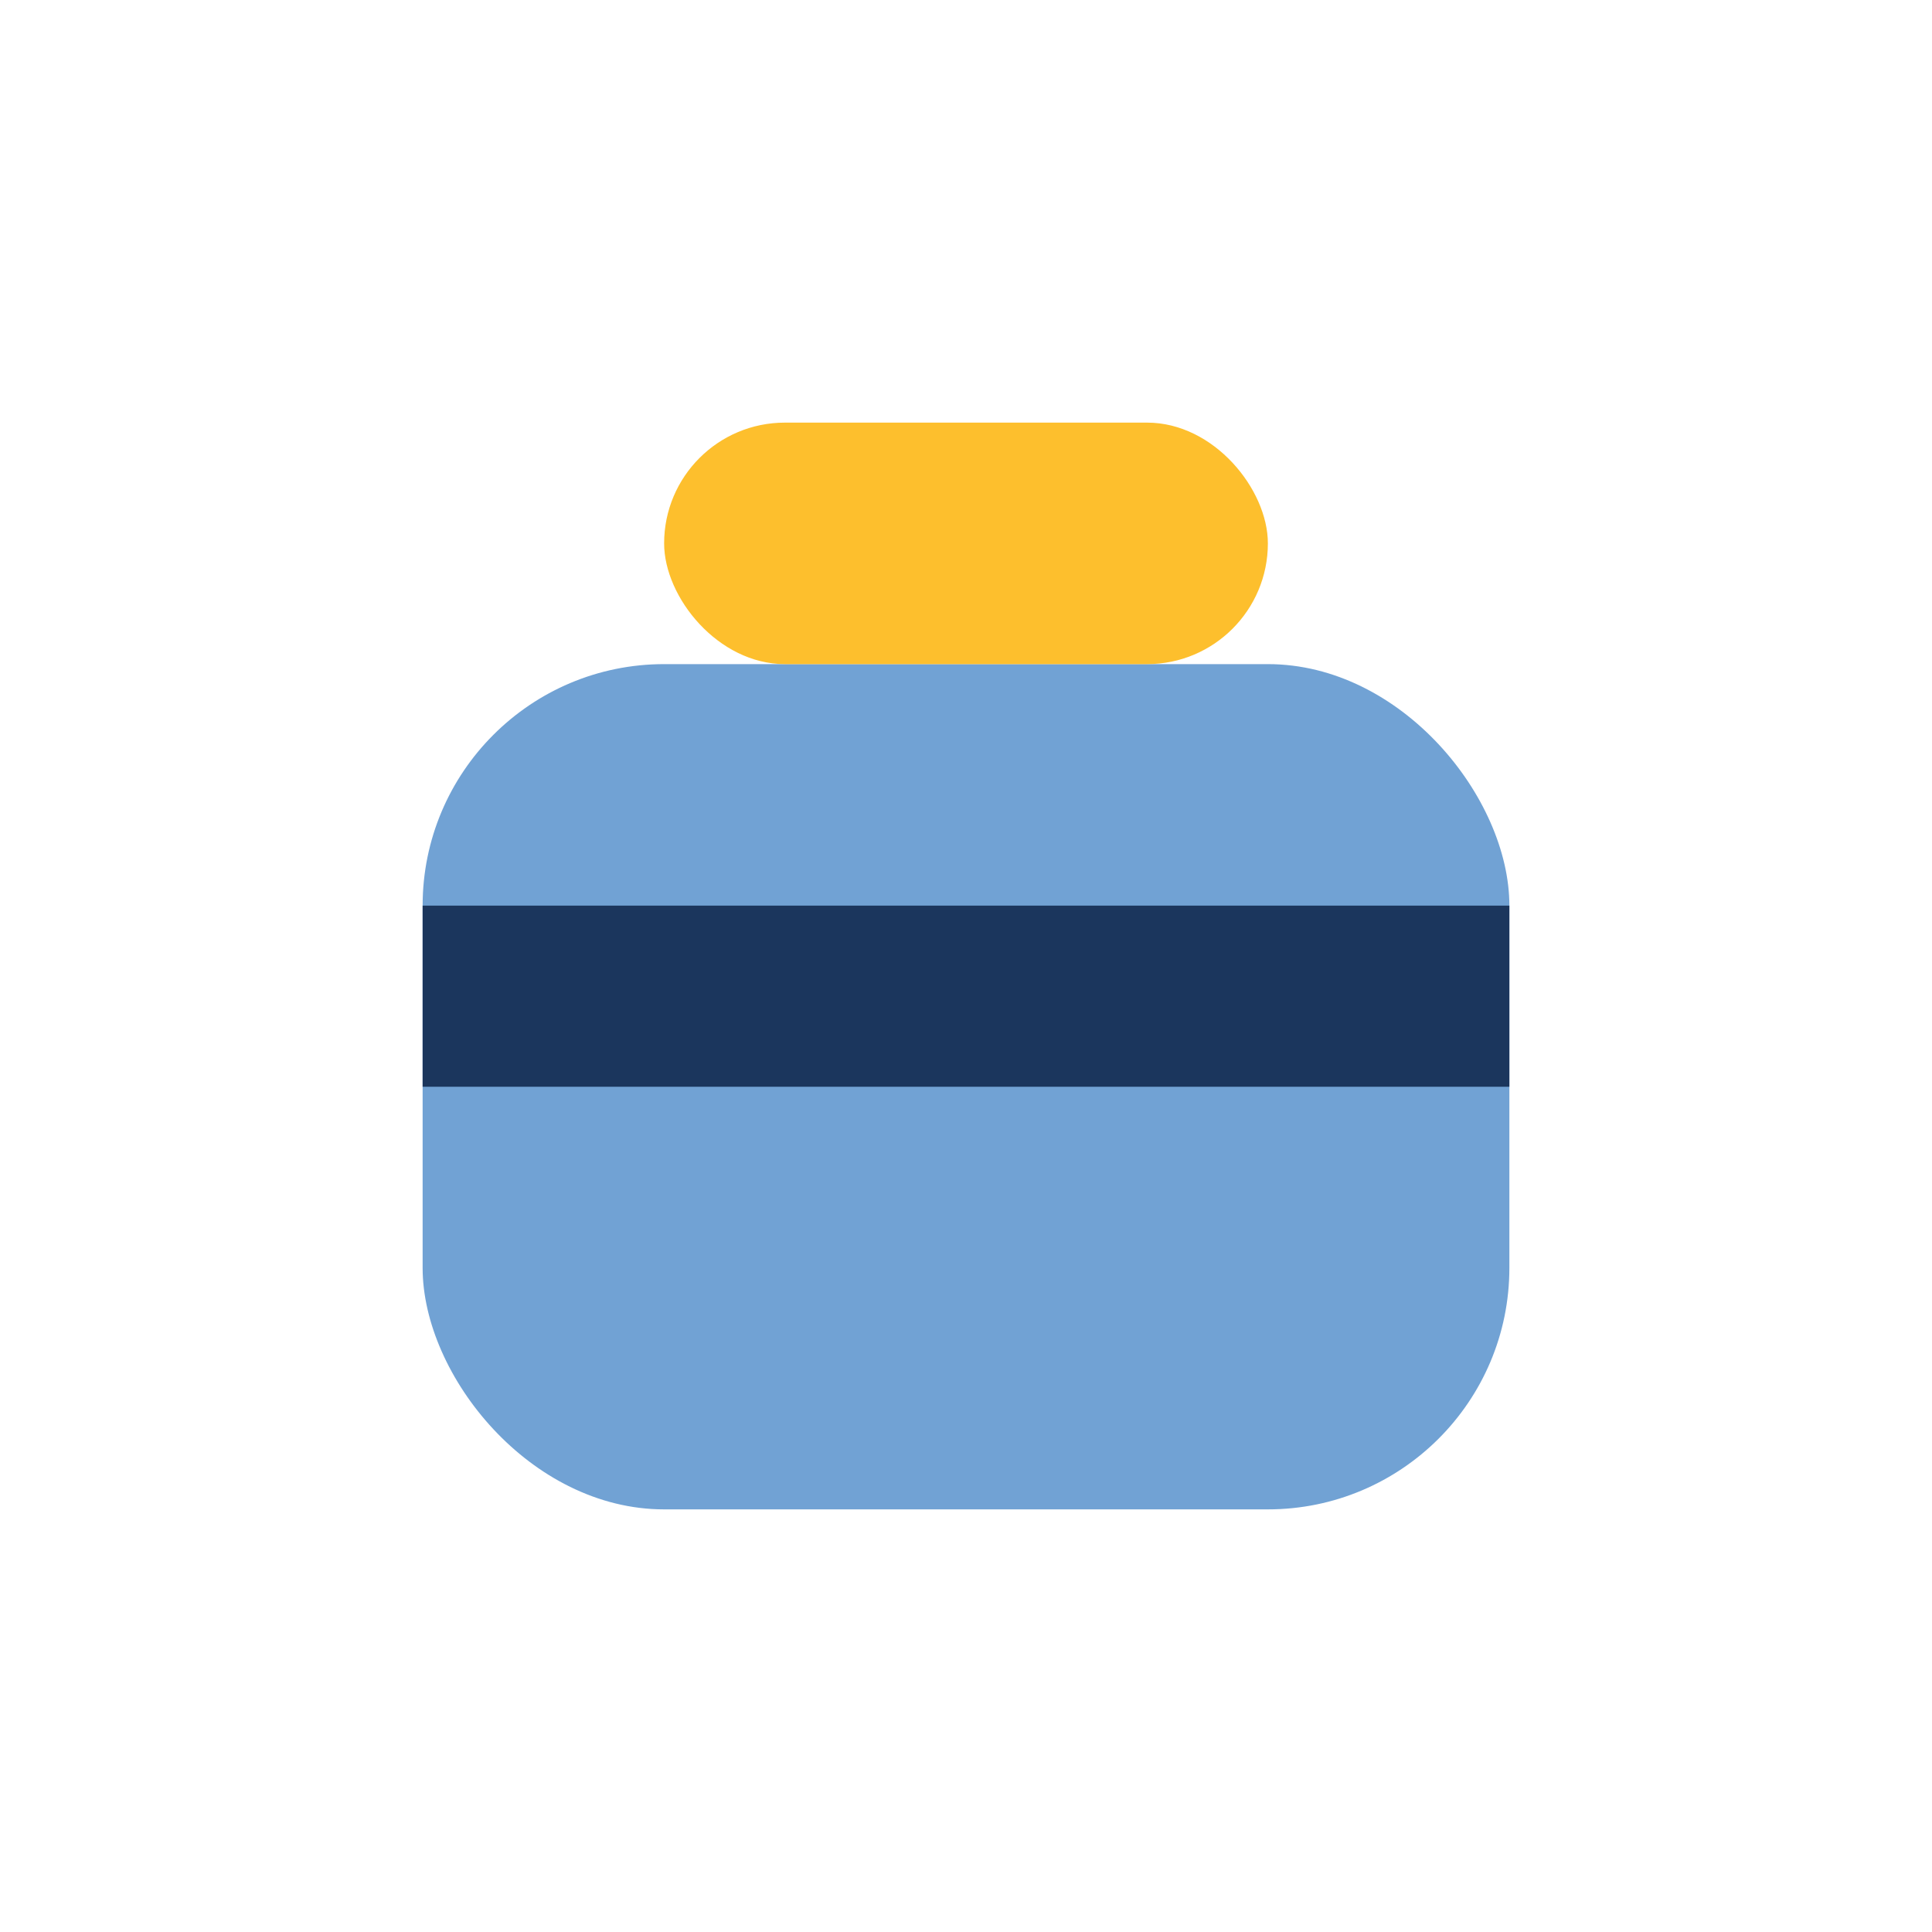<?xml version="1.0" encoding="UTF-8"?>
<svg xmlns="http://www.w3.org/2000/svg" width="32" height="32" viewBox="0 0 32 32"><rect x="7" y="11" width="18" height="14" rx="4" fill="#71A2D4"/><rect x="11" y="7" width="10" height="4" rx="2" fill="#FDBF2D"/><rect x="7" y="15" width="18" height="3" fill="#1B365D"/></svg>
